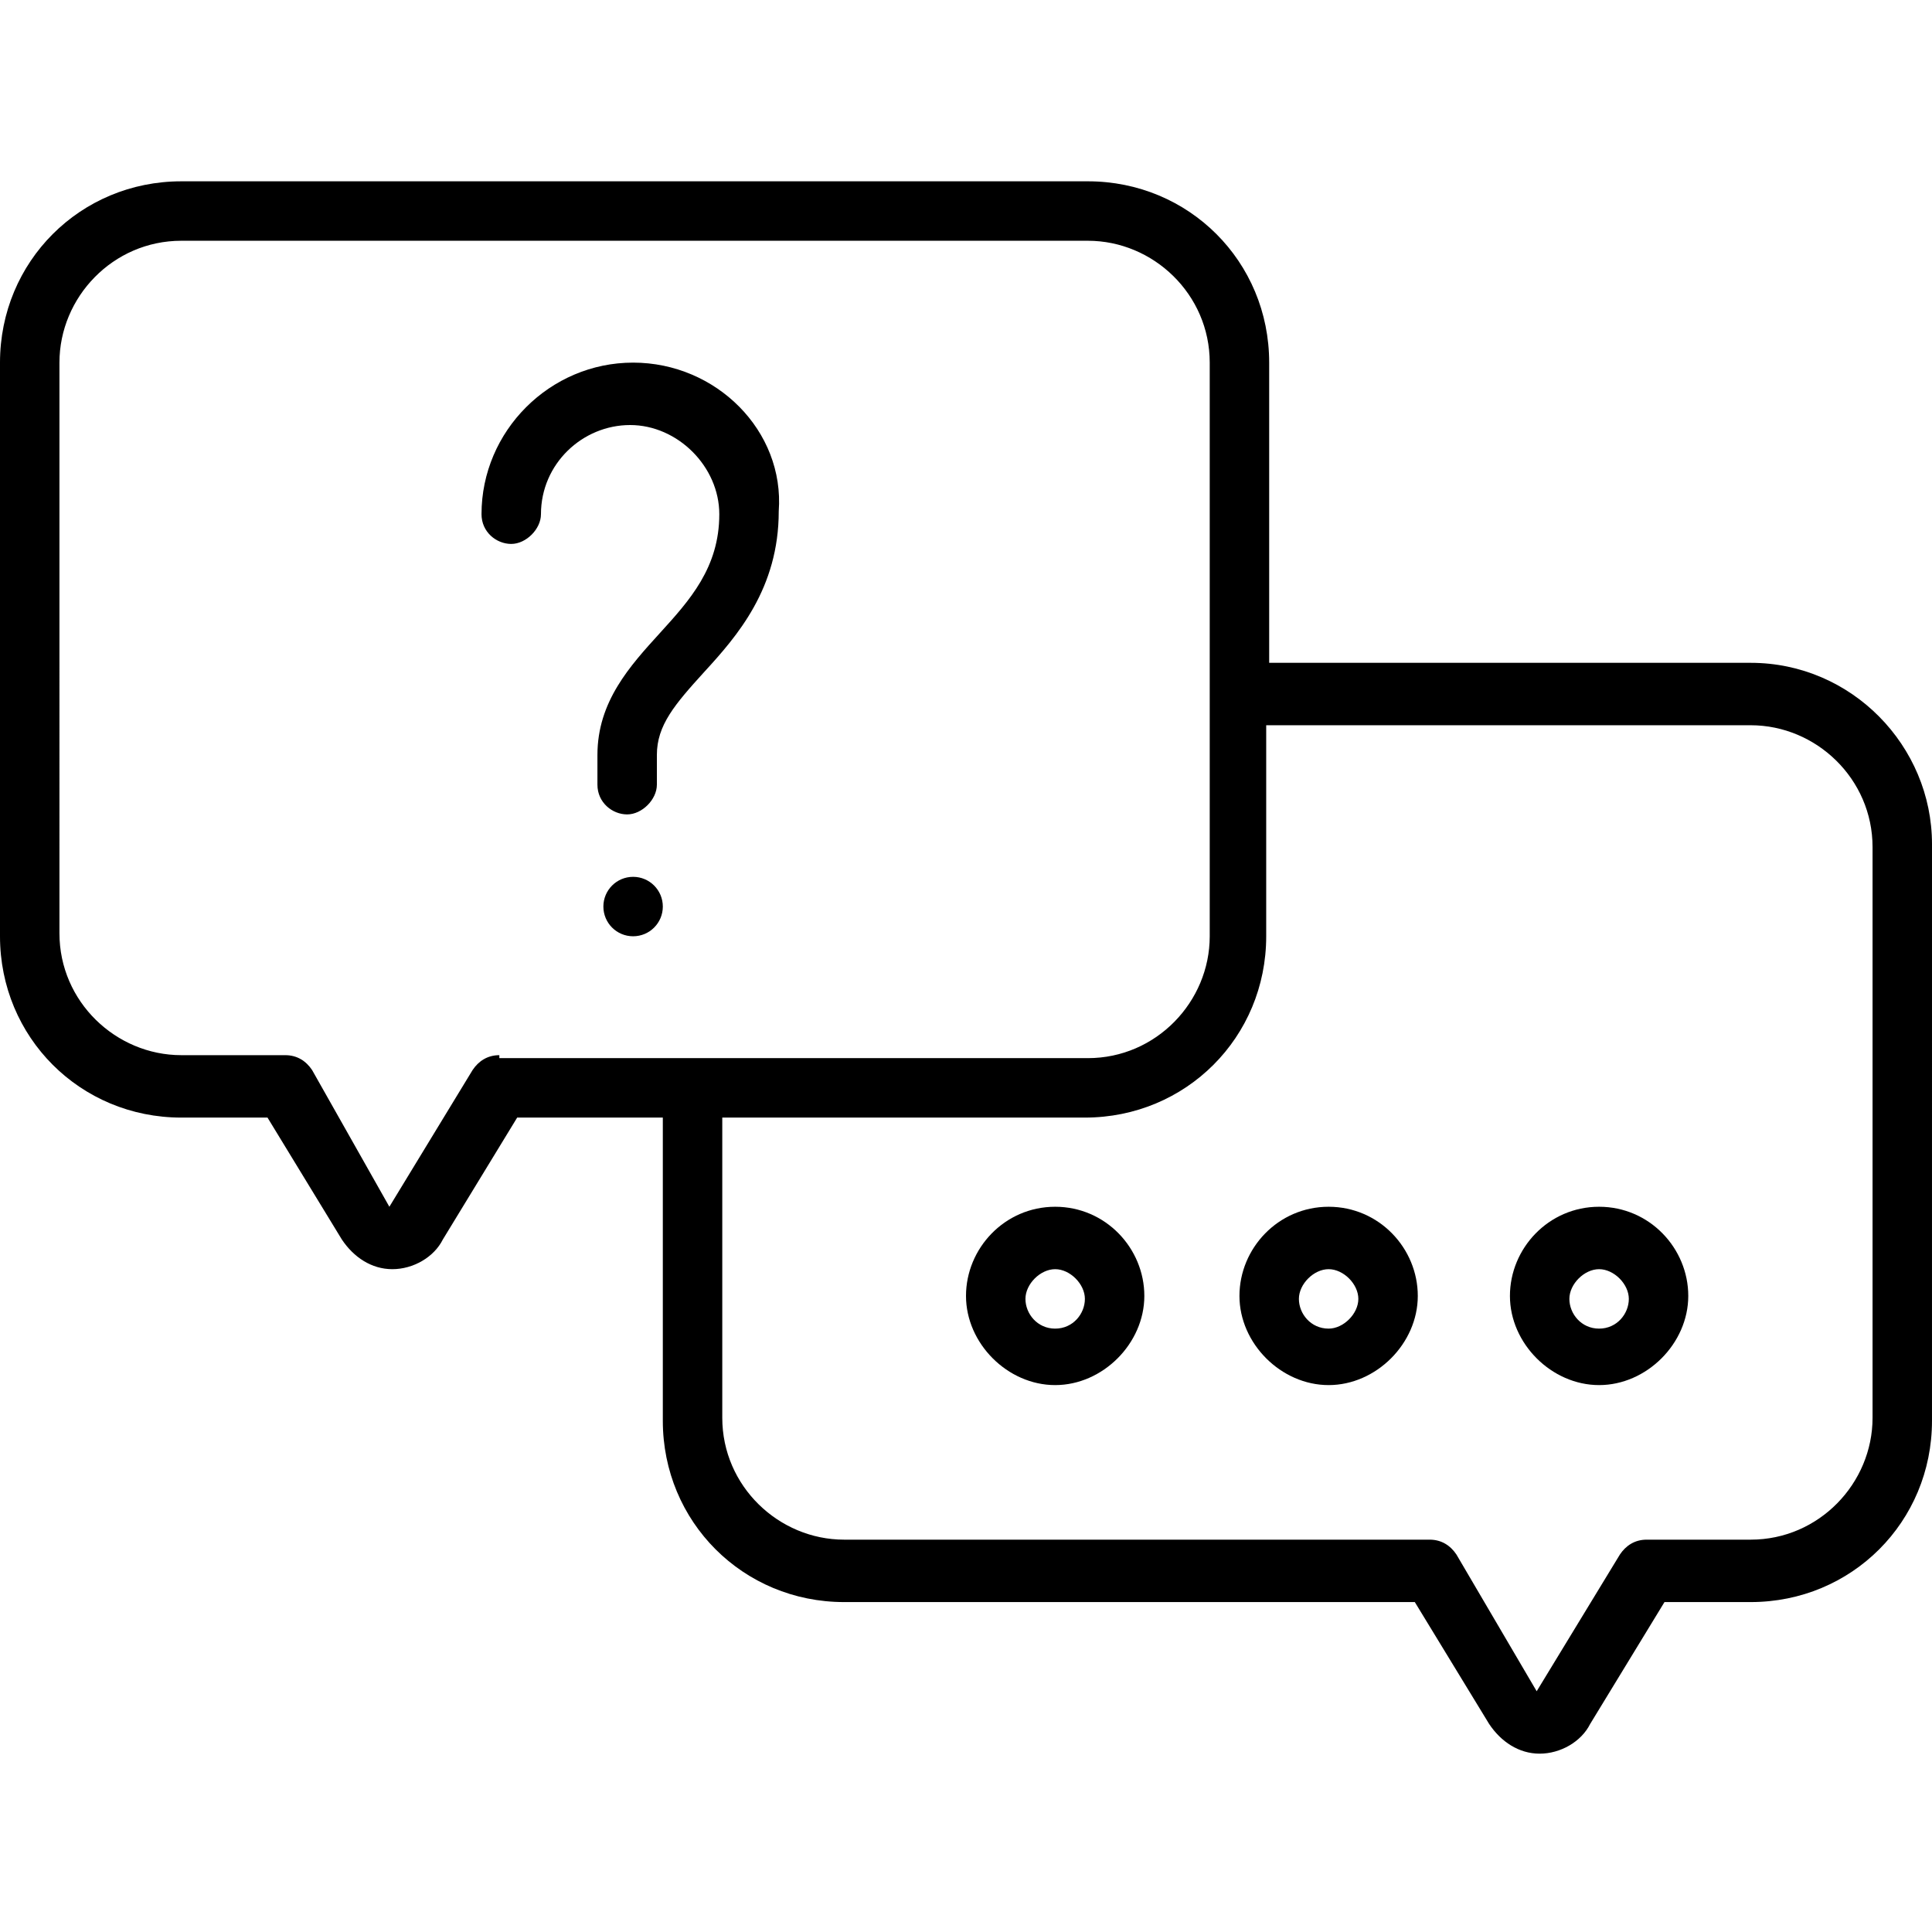 <svg xmlns="http://www.w3.org/2000/svg" xmlns:xlink="http://www.w3.org/1999/xlink" x="0px" y="0px" viewBox="0 0 65 65" style="enable-background:new 0 0 65 65;" xml:space="preserve"><path d="M44.7,40.6c-1.7,0-3,1.4-3,3s1.4,3,3,3s3-1.4,3-3S46.4,40.6,44.7,40.6z M44.7,44.7c-0.6,0-1-0.5-1-1s0.5-1,1-1s1,0.5,1,1 S45.2,44.7,44.7,44.7z"></path><path d="M35.5,40.6c-1.7,0-3,1.4-3,3s1.4,3,3,3s3-1.4,3-3S37.2,40.6,35.5,40.6z M35.5,44.7c-0.6,0-1-0.5-1-1s0.5-1,1-1s1,0.5,1,1 S36.1,44.7,35.5,44.7z"></path><path d="M53.8,40.6c-1.7,0-3,1.4-3,3s1.4,3,3,3s3-1.4,3-3S55.5,40.6,53.8,40.6z M53.8,44.7c-0.6,0-1-0.5-1-1s0.5-1,1-1s1,0.5,1,1 S54.4,44.7,53.8,44.7z"></path><path d="M58.9,22.3H42.7V12.2c0-3.4-2.7-6.1-6.1-6.1H6.1C2.7,6.1,0,8.8,0,12.2v19.3c0,3.4,2.7,6.1,6.1,6.1H9l2.5,4.1 c0.4,0.6,1,1,1.7,1s1.4-0.4,1.7-1l2.5-4.1h4.9v10.2c0,3.4,2.7,6.1,6.1,6.1h19.2l2.5,4.1c0.4,0.6,1,1,1.7,1s1.4-0.4,1.7-1l2.5-4.1 h2.9c3.4,0,6.1-2.7,6.1-6.1V28.4C65,25.1,62.3,22.3,58.9,22.3z M16.8,35.5c-0.4,0-0.7,0.2-0.9,0.5l-2.8,4.6L10.5,36 c-0.2-0.3-0.5-0.5-0.9-0.5H6.1c-2.2,0-4.1-1.8-4.1-4.1V12.2c0-2.2,1.8-4.1,4.1-4.1h30.5c2.2,0,4.1,1.8,4.1,4.1v19.3 c0,2.2-1.8,4.1-4.1,4.1H16.8z M63,47.7c0,2.2-1.8,4.1-4.1,4.1h-3.5c-0.4,0-0.7,0.2-0.9,0.5l-2.8,4.6L49,52.3 c-0.2-0.3-0.5-0.5-0.9-0.5H28.4c-2.2,0-4.1-1.8-4.1-4.1V37.6h12.2c3.4,0,6.1-2.7,6.1-6.1v-7.1h16.3c2.2,0,4.1,1.8,4.1,4.1V47.7z"></path><path d="M21.3,12.2c-2.8,0-5.1,2.3-5.1,5.1c0,0.6,0.5,1,1,1s1-0.5,1-1c0-1.7,1.4-3,3-3s3,1.4,3,3c0,1.8-1,2.9-2,4 c-1,1.1-2.1,2.3-2.1,4.1v1c0,0.6,0.5,1,1,1s1-0.5,1-1v-1c0-1,0.6-1.7,1.6-2.8c1.1-1.2,2.5-2.8,2.5-5.4 C26.4,14.5,24.1,12.2,21.3,12.2z"></path><circle cx="21.3" cy="30.5" r="1"></circle></svg>